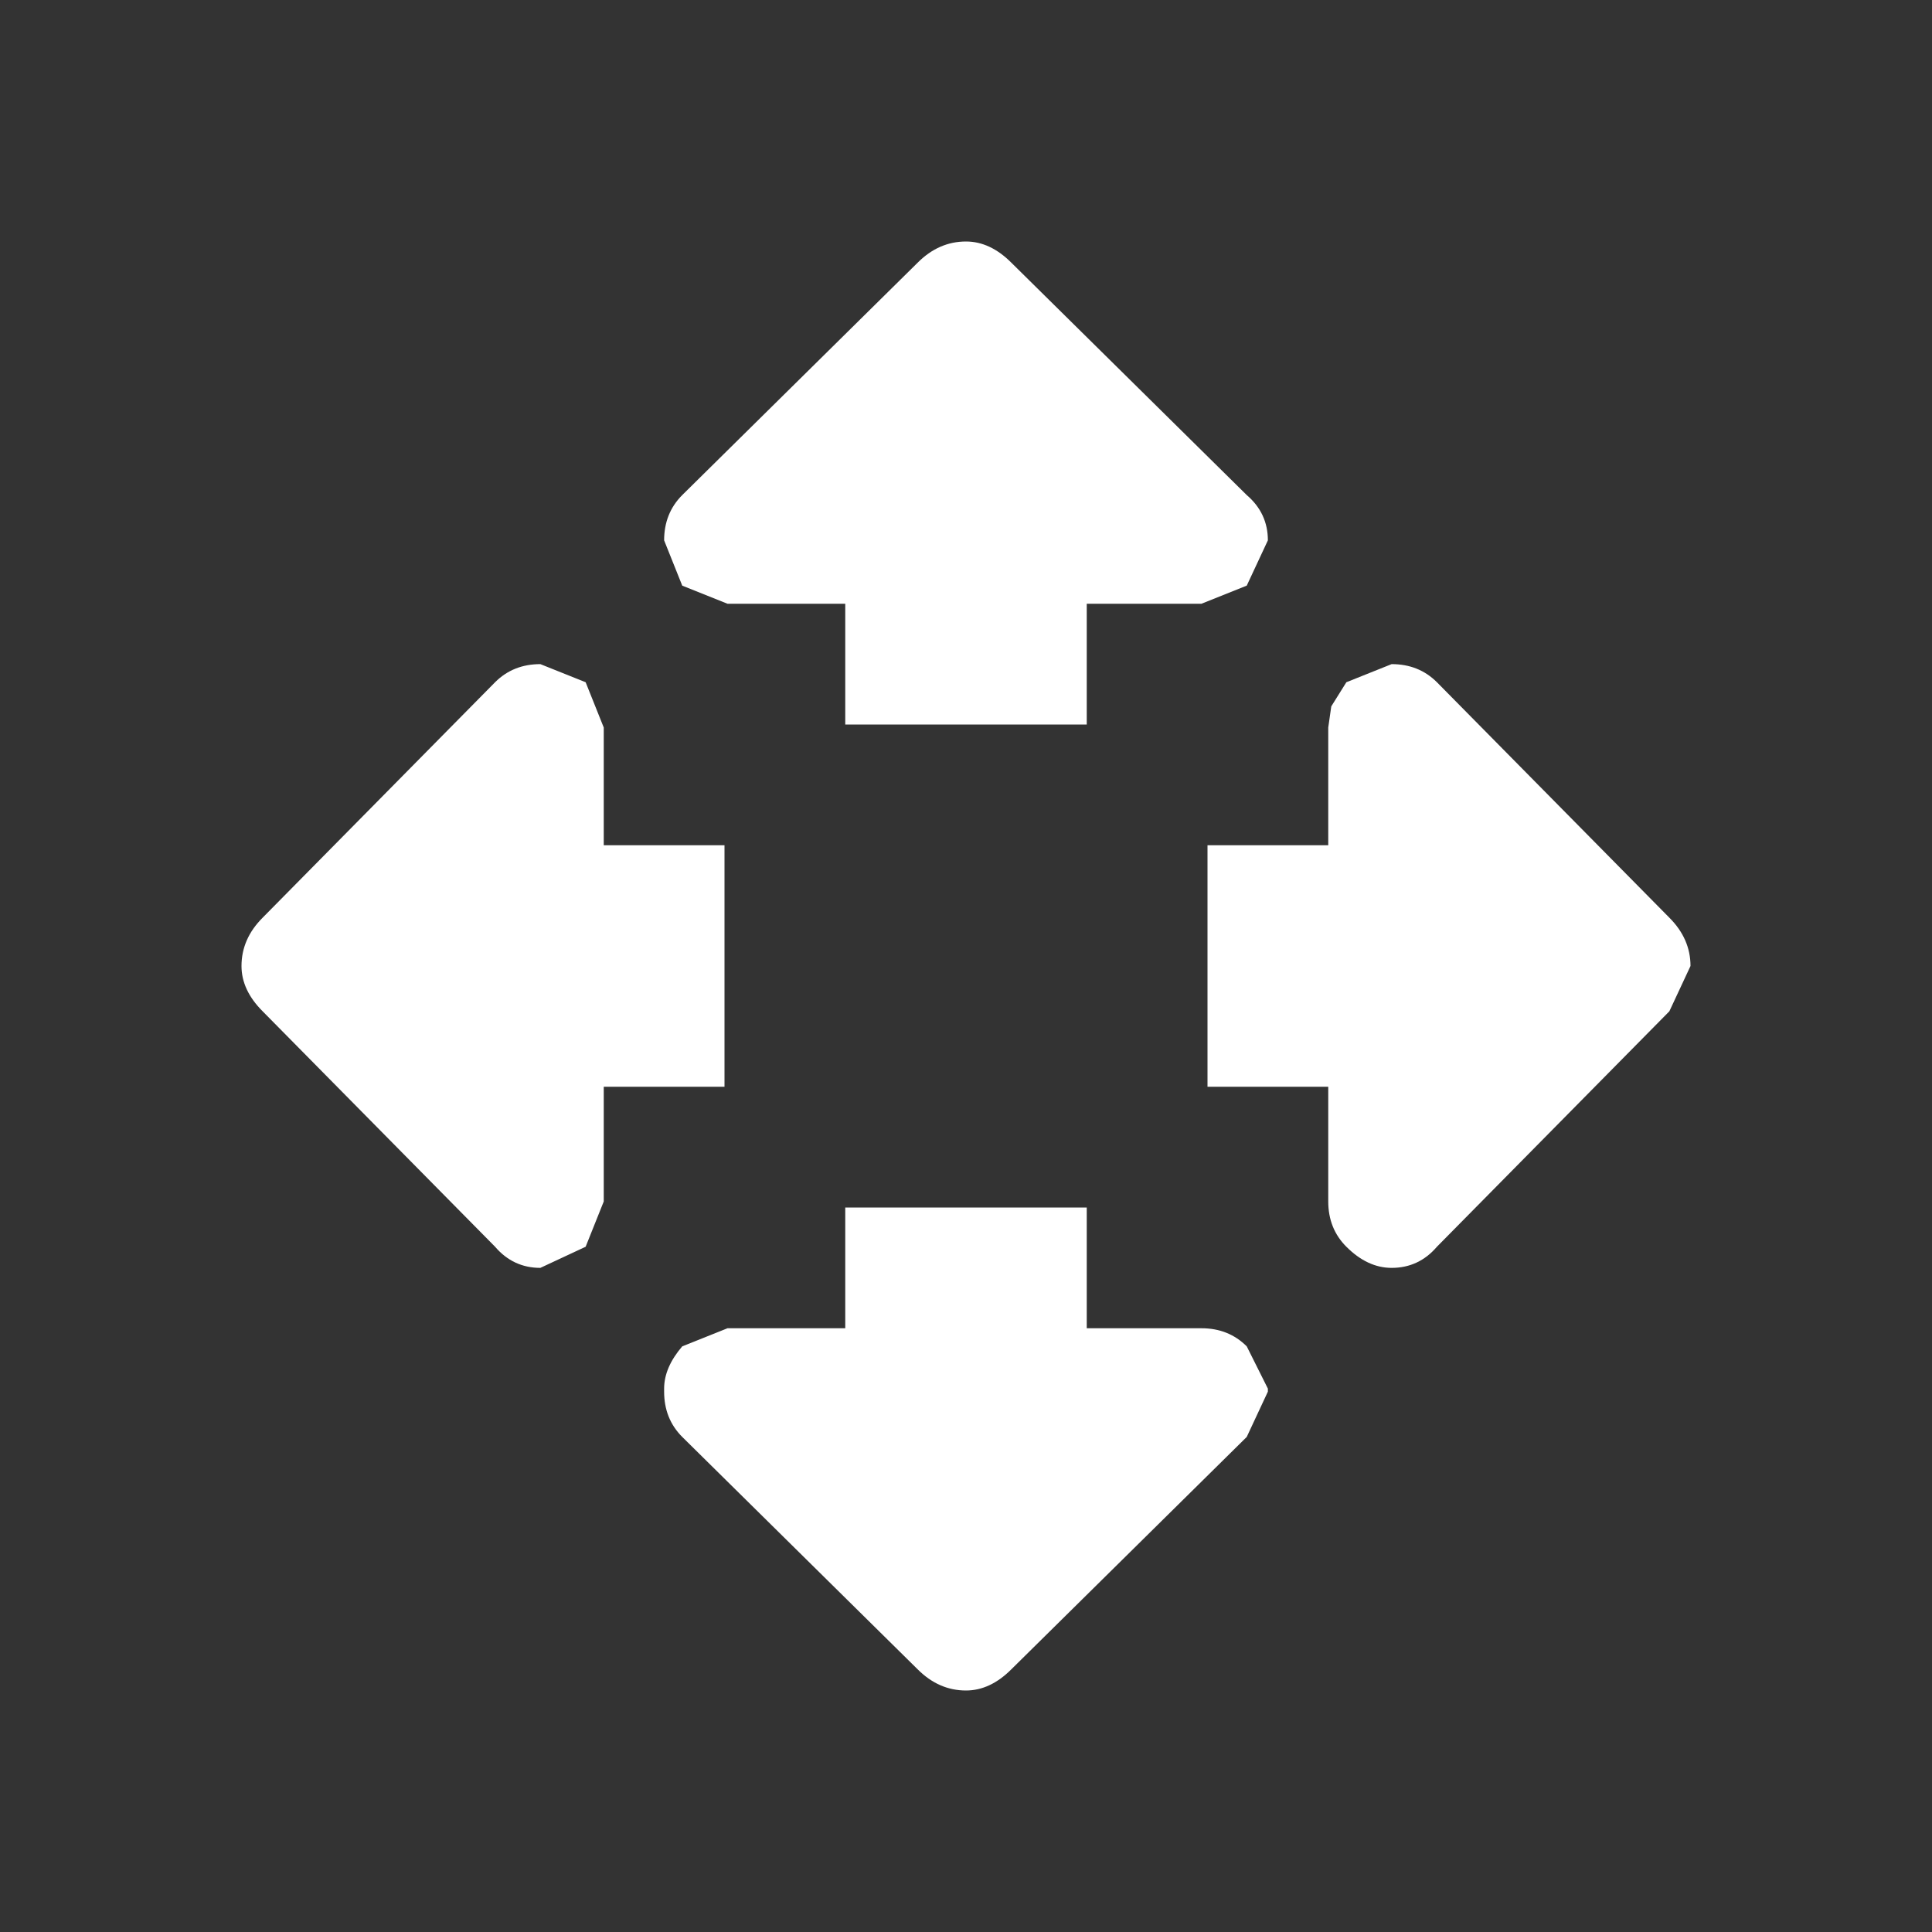 <svg width="32" height="32" xmlns="http://www.w3.org/2000/svg" xmlns:xlink="http://www.w3.org/1999/xlink">
  <rect width="100%" height="100%" fill="#333333" stroke="none"/>
  <defs/>
  <g>
    <path stroke="none" fill="#FFFFFF" d="M22 14 L22 12.05 22.05 11.7 22.3 11.3 23.05 11 Q23.5 11 23.8 11.3 L27.65 15.2 Q28 15.55 28 16 L27.65 16.75 23.8 20.65 Q23.5 21 23.05 21 22.65 21 22.3 20.65 22 20.35 22 19.9 L22 18 20 18 20 14 22 14 M14 10 L12.05 10 11.3 9.7 11 8.95 Q11 8.5 11.3 8.2 L15.2 4.35 Q15.55 4 16 4 16.4 4 16.75 4.35 L20.65 8.2 Q21 8.5 21 8.95 L20.65 9.7 19.9 10 18 10 18 12 14 12 14 10 M14 22 L14 20 18 20 18 22 19.9 22 Q20.35 22 20.65 22.3 L21 23 21 23.05 20.65 23.8 16.75 27.65 Q16.4 28 16 28 15.55 28 15.2 27.65 L11.3 23.8 Q11 23.5 11 23.05 L11 23 Q11 22.65 11.3 22.3 L12.05 22 14 22 M10 14 L12 14 12 18 10 18 10 19.9 9.7 20.65 8.95 21 Q8.5 21 8.2 20.65 L4.35 16.75 Q4 16.4 4 16 4 15.55 4.35 15.2 L8.2 11.3 Q8.5 11 8.95 11 L9.7 11.3 10 12.05 10 14"/>
  </g>
</svg>